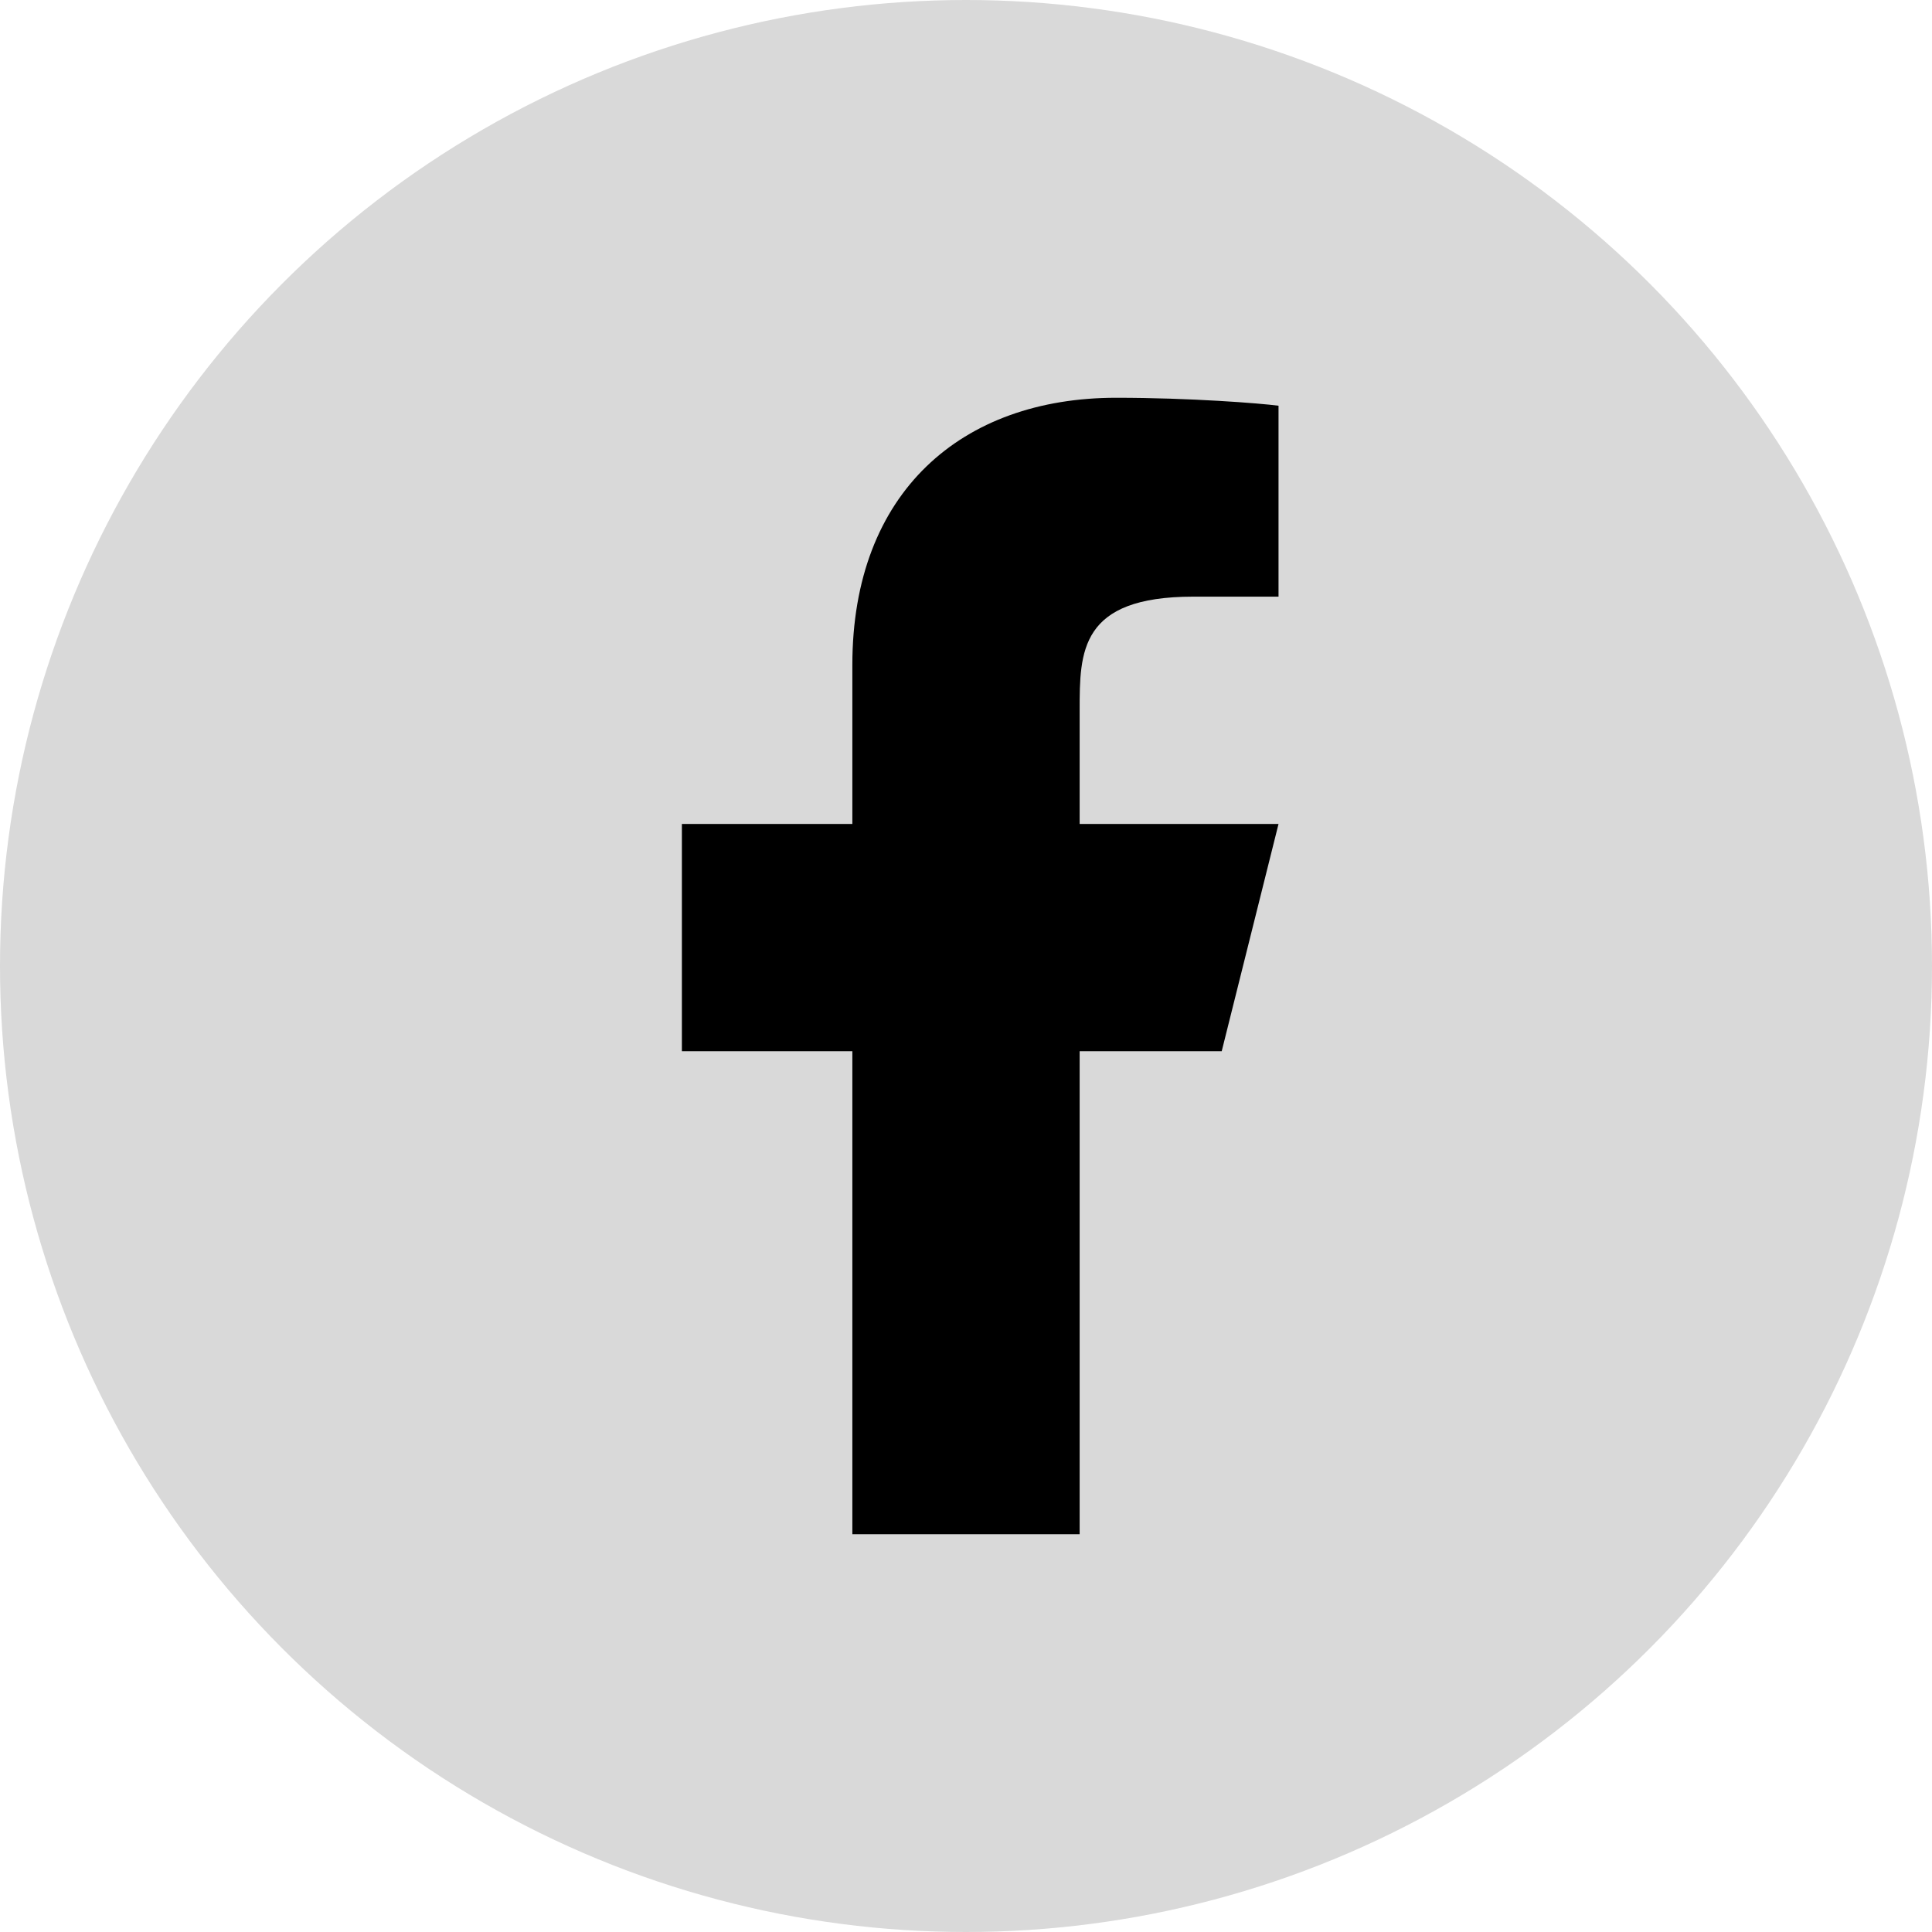 <svg width="34" height="34" viewBox="0 0 34 34" fill="none" xmlns="http://www.w3.org/2000/svg">
<circle cx="17" cy="17" r="17" fill="#D9D9D9"/>
<path d="M19 18.5H21.5L22.5 14.5H19V12.5C19 11.47 19 10.5 21 10.5H22.5V7.14C22.174 7.097 20.943 7 19.643 7C16.928 7 15 8.657 15 11.7V14.5H12V18.5H15V27H19V18.5Z" fill="black"/>
</svg>
